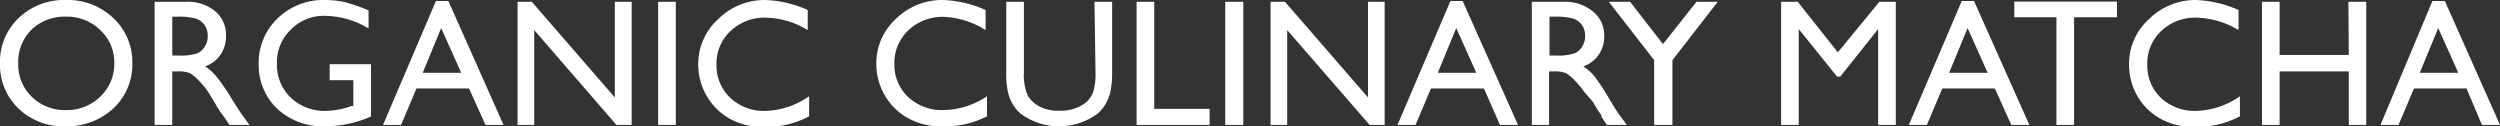 <svg xmlns="http://www.w3.org/2000/svg" width="124.67" height="6.3" viewBox="0 0 124.67 6.3"><rect x="0" y="0" width="124.67" height="6.3" fill="#333333" stroke="none"/><g id="レイヤー_2" data-name="レイヤー 2"><g id="ORGANIC_CULINARY_MATCHA" data-name="ORGANIC CULINARY MATCHA"><path d="M3.29,0A3.29,3.29,0,0,1,5.65.9,3,3,0,0,1,6.6,3.16a3,3,0,0,1-.95,2.25,3.42,3.42,0,0,1-2.41.89A3.23,3.23,0,0,1,.92,5.41,3,3,0,0,1,0,3.18,3,3,0,0,1,.93.9,3.26,3.26,0,0,1,3.29,0Zm0,.83a2.38,2.38,0,0,0-1.73.66A2.26,2.26,0,0,0,.91,3.18a2.22,2.22,0,0,0,.68,1.65,2.34,2.34,0,0,0,1.7.66A2.39,2.39,0,0,0,5,4.82,2.25,2.25,0,0,0,5.7,3.14,2.18,2.18,0,0,0,5,1.5,2.36,2.36,0,0,0,3.32.83Z" style="fill:#fff"/><path d="M7.71,6.23V.09H9.25a2.18,2.18,0,0,1,1.47.46,1.53,1.53,0,0,1,.55,1.25,1.58,1.58,0,0,1-.27.92,1.5,1.5,0,0,1-.77.59,2.56,2.56,0,0,1,.58.53A10.25,10.25,0,0,1,11.6,5c.22.35.39.61.52.79l.32.44h-1l-.27-.41-.06-.07-.17-.24-.27-.45-.29-.48a4.93,4.93,0,0,0-.5-.6,2.11,2.11,0,0,0-.41-.33,1.5,1.5,0,0,0-.61-.09H8.59V6.23ZM8.85.83H8.59V2.77h.33a2.67,2.67,0,0,0,.92-.11.86.86,0,0,0,.38-.35.92.92,0,0,0,.14-.52,1,1,0,0,0-.15-.53A.89.89,0,0,0,9.78.93,3.32,3.32,0,0,0,8.85.83Z" style="fill:#fff"/><path d="M16.44,3.2H18.5V5.81a5.78,5.78,0,0,1-2.25.49,3.36,3.36,0,0,1-2.44-.89,3,3,0,0,1-.91-2.2A3.06,3.06,0,0,1,13.84.92,3.27,3.27,0,0,1,16.21,0a4.48,4.48,0,0,1,1,.11,8.39,8.39,0,0,1,1.17.41v.9A4.27,4.27,0,0,0,16.19.79a2.29,2.29,0,0,0-1.69.69,2.25,2.25,0,0,0-.69,1.68,2.26,2.26,0,0,0,.69,1.71,2.46,2.46,0,0,0,1.77.66,4.17,4.17,0,0,0,1.26-.24l.09,0V4H16.44Z" style="fill:#fff"/><path d="M21.74.05h.62l2.75,6.18h-.9l-.82-1.82H20.77L20,6.23H19.1ZM23,3.63,22,1.4l-.92,2.23Z" style="fill:#fff"/><path d="M30.66.09h.84V6.23h-.76L26.64,1.5V6.23h-.83V.09h.71l4.14,4.77Z" style="fill:#fff"/><path d="M32.82.09h.88V6.23h-.88Z" style="fill:#fff"/><path d="M40.35,4.8v1a4.59,4.59,0,0,1-2.23.53,3.41,3.41,0,0,1-1.75-.42,3.06,3.06,0,0,1-1.13-1.13,3.11,3.11,0,0,1-.42-1.57,3,3,0,0,1,1-2.26A3.28,3.28,0,0,1,38.14,0a5.59,5.59,0,0,1,2.14.5v1a4.19,4.19,0,0,0-2.1-.62,2.45,2.45,0,0,0-1.75.67,2.19,2.19,0,0,0-.7,1.67,2.2,2.2,0,0,0,.69,1.66,2.44,2.44,0,0,0,1.75.65A4,4,0,0,0,40.35,4.8Z" style="fill:#fff"/><path d="M49.22,4.8v1A4.59,4.59,0,0,1,47,6.3a3.37,3.37,0,0,1-1.74-.42,3,3,0,0,1-1.14-1.13,3.11,3.11,0,0,1-.42-1.57,3,3,0,0,1,1-2.26A3.28,3.28,0,0,1,47,0a5.67,5.67,0,0,1,2.15.5v1A4.25,4.25,0,0,0,47.05.84a2.46,2.46,0,0,0-1.75.67,2.23,2.23,0,0,0-.7,1.67,2.2,2.2,0,0,0,.69,1.66A2.46,2.46,0,0,0,47,5.49,4,4,0,0,0,49.22,4.8Z" style="fill:#fff"/><path d="M54.58.09h.88V3.57a4.64,4.64,0,0,1-.1,1.07,2.4,2.4,0,0,1-.26.6,1.88,1.88,0,0,1-.37.43,3.23,3.23,0,0,1-3.83,0,1.88,1.88,0,0,1-.37-.43,2,2,0,0,1-.25-.59,4.11,4.11,0,0,1-.1-1.09V.09h.88V3.57a2.64,2.64,0,0,0,.2,1.21,1.44,1.44,0,0,0,.6.54,2,2,0,0,0,1,.2,2,2,0,0,0,1.28-.4,1.25,1.25,0,0,0,.37-.52,3.07,3.07,0,0,0,.12-1Z" style="fill:#fff"/><path d="M56.68.09h.88V5.43h2.76v.8H56.68Z" style="fill:#fff"/><path d="M61.1.09H62V6.23H61.1Z" style="fill:#fff"/><path d="M68.22.09h.83V6.23H68.3L64.19,1.5V6.23h-.83V.09h.72l4.14,4.77Z" style="fill:#fff"/><path d="M72.33.05h.61L75.7,6.23h-.9L74,4.41H71.36l-.77,1.82h-.9Zm1.29,3.58-1-2.23-.92,2.23Z" style="fill:#fff"/><path d="M76.39,6.23V.09h1.54a2.2,2.2,0,0,1,1.48.46A1.53,1.53,0,0,1,80,1.8a1.58,1.58,0,0,1-.27.92,1.54,1.54,0,0,1-.77.59,2.56,2.56,0,0,1,.58.53A11.82,11.82,0,0,1,80.29,5c.21.35.38.61.51.79l.33.44h-1l-.27-.41a.18.18,0,0,0,0-.07l-.17-.24-.27-.45L79,4.58a4.16,4.16,0,0,0-.5-.6,2.09,2.09,0,0,0-.4-.33,1.55,1.55,0,0,0-.62-.09h-.23V6.23ZM77.54.83h-.27V2.77h.34a2.61,2.61,0,0,0,.91-.11.83.83,0,0,0,.39-.35,1,1,0,0,0,.14-.52,1,1,0,0,0-.15-.53.92.92,0,0,0-.44-.33A3.18,3.18,0,0,0,77.54.83Z" style="fill:#fff"/><path d="M84.6.09h1.06L83.4,3V6.23h-.91V3L80.23.09h1.06L82.93,2.2Z" style="fill:#fff"/><path d="M93.72.09h.82V6.23h-.88V1.45L91.77,3.82h-.16L89.7,1.45V6.23h-.88V.09h.83l2,2.52Z" style="fill:#fff"/><path d="M97.83.05h.61l2.76,6.18h-.9l-.82-1.82H96.86l-.77,1.82h-.9Zm1.29,3.58-1-2.23-.92,2.23Z" style="fill:#fff"/><path d="M100.45.08h5.12V.86h-2.14V6.23h-.88V.86h-2.1Z" style="fill:#fff"/><path d="M111.7,4.8v1a4.63,4.63,0,0,1-2.24.53,3.4,3.4,0,0,1-1.74-.42,3,3,0,0,1-1.14-1.13,3.2,3.2,0,0,1-.41-1.57,3,3,0,0,1,1-2.26A3.29,3.29,0,0,1,109.48,0a5.67,5.67,0,0,1,2.15.5v1a4.25,4.25,0,0,0-2.11-.62,2.46,2.46,0,0,0-1.75.67,2.22,2.22,0,0,0-.69,1.67,2.22,2.22,0,0,0,.68,1.66,2.47,2.47,0,0,0,1.76.65A4,4,0,0,0,111.7,4.8Z" style="fill:#fff"/><path d="M117.11.09H118V6.23h-.87V3.56h-3.45V6.23h-.88V.09h.88V2.74h3.45Z" style="fill:#fff"/><path d="M121.3.05h.62l2.75,6.18h-.9L123,4.41h-2.62l-.77,1.82h-.9Zm1.29,3.58-1-2.23-.92,2.23Z" style="fill:#fff"/></g></g></svg>
